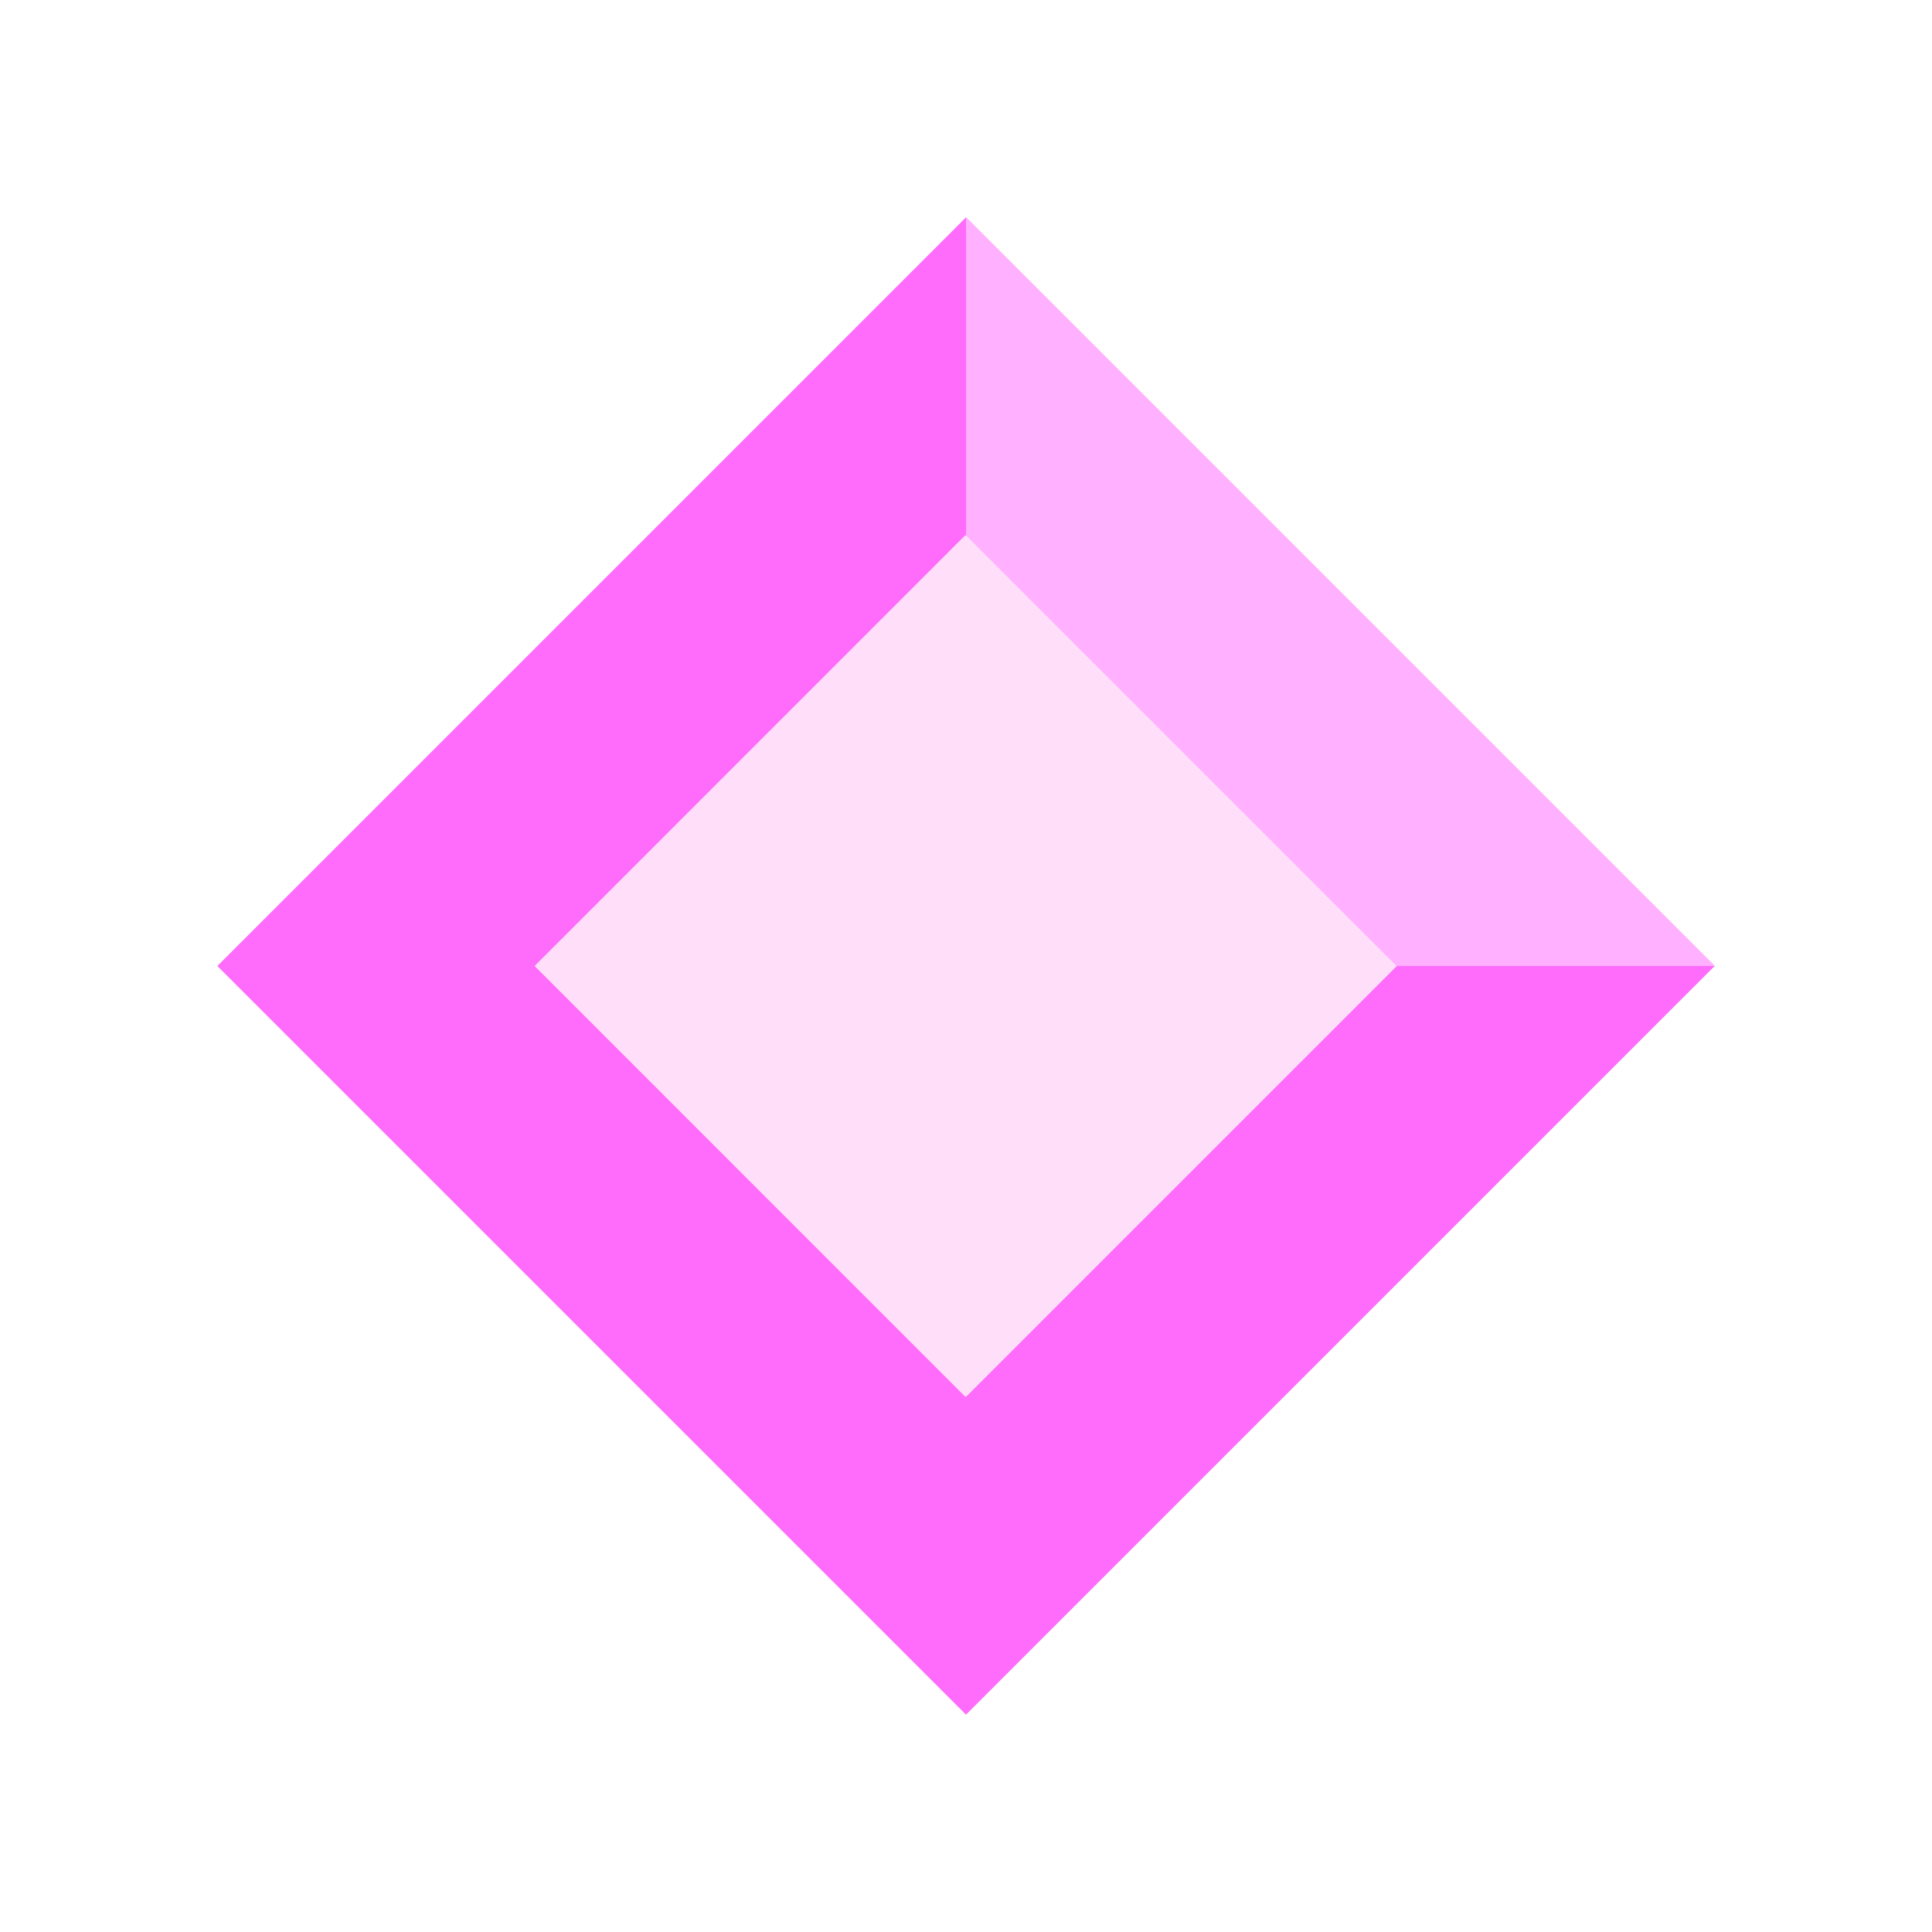 <svg width="24" height="24" viewBox="0 0 24 24" fill="none" xmlns="http://www.w3.org/2000/svg">
<path d="M12 2.7L2.7 12L12 21.3L21.3 12L12 2.7ZM12 17.35L6.65 12L12 6.65L17.35 12L12 17.35Z" fill="#FF6BFA"/>
<path d="M11.993 6.647L6.641 12L11.993 17.353L17.346 12L11.993 6.647Z" fill="#FFDEF9"/>
<path d="M12 2.7V6.65L17.35 12H21.3L12 2.7Z" fill="#FFB0FF"/>
</svg>